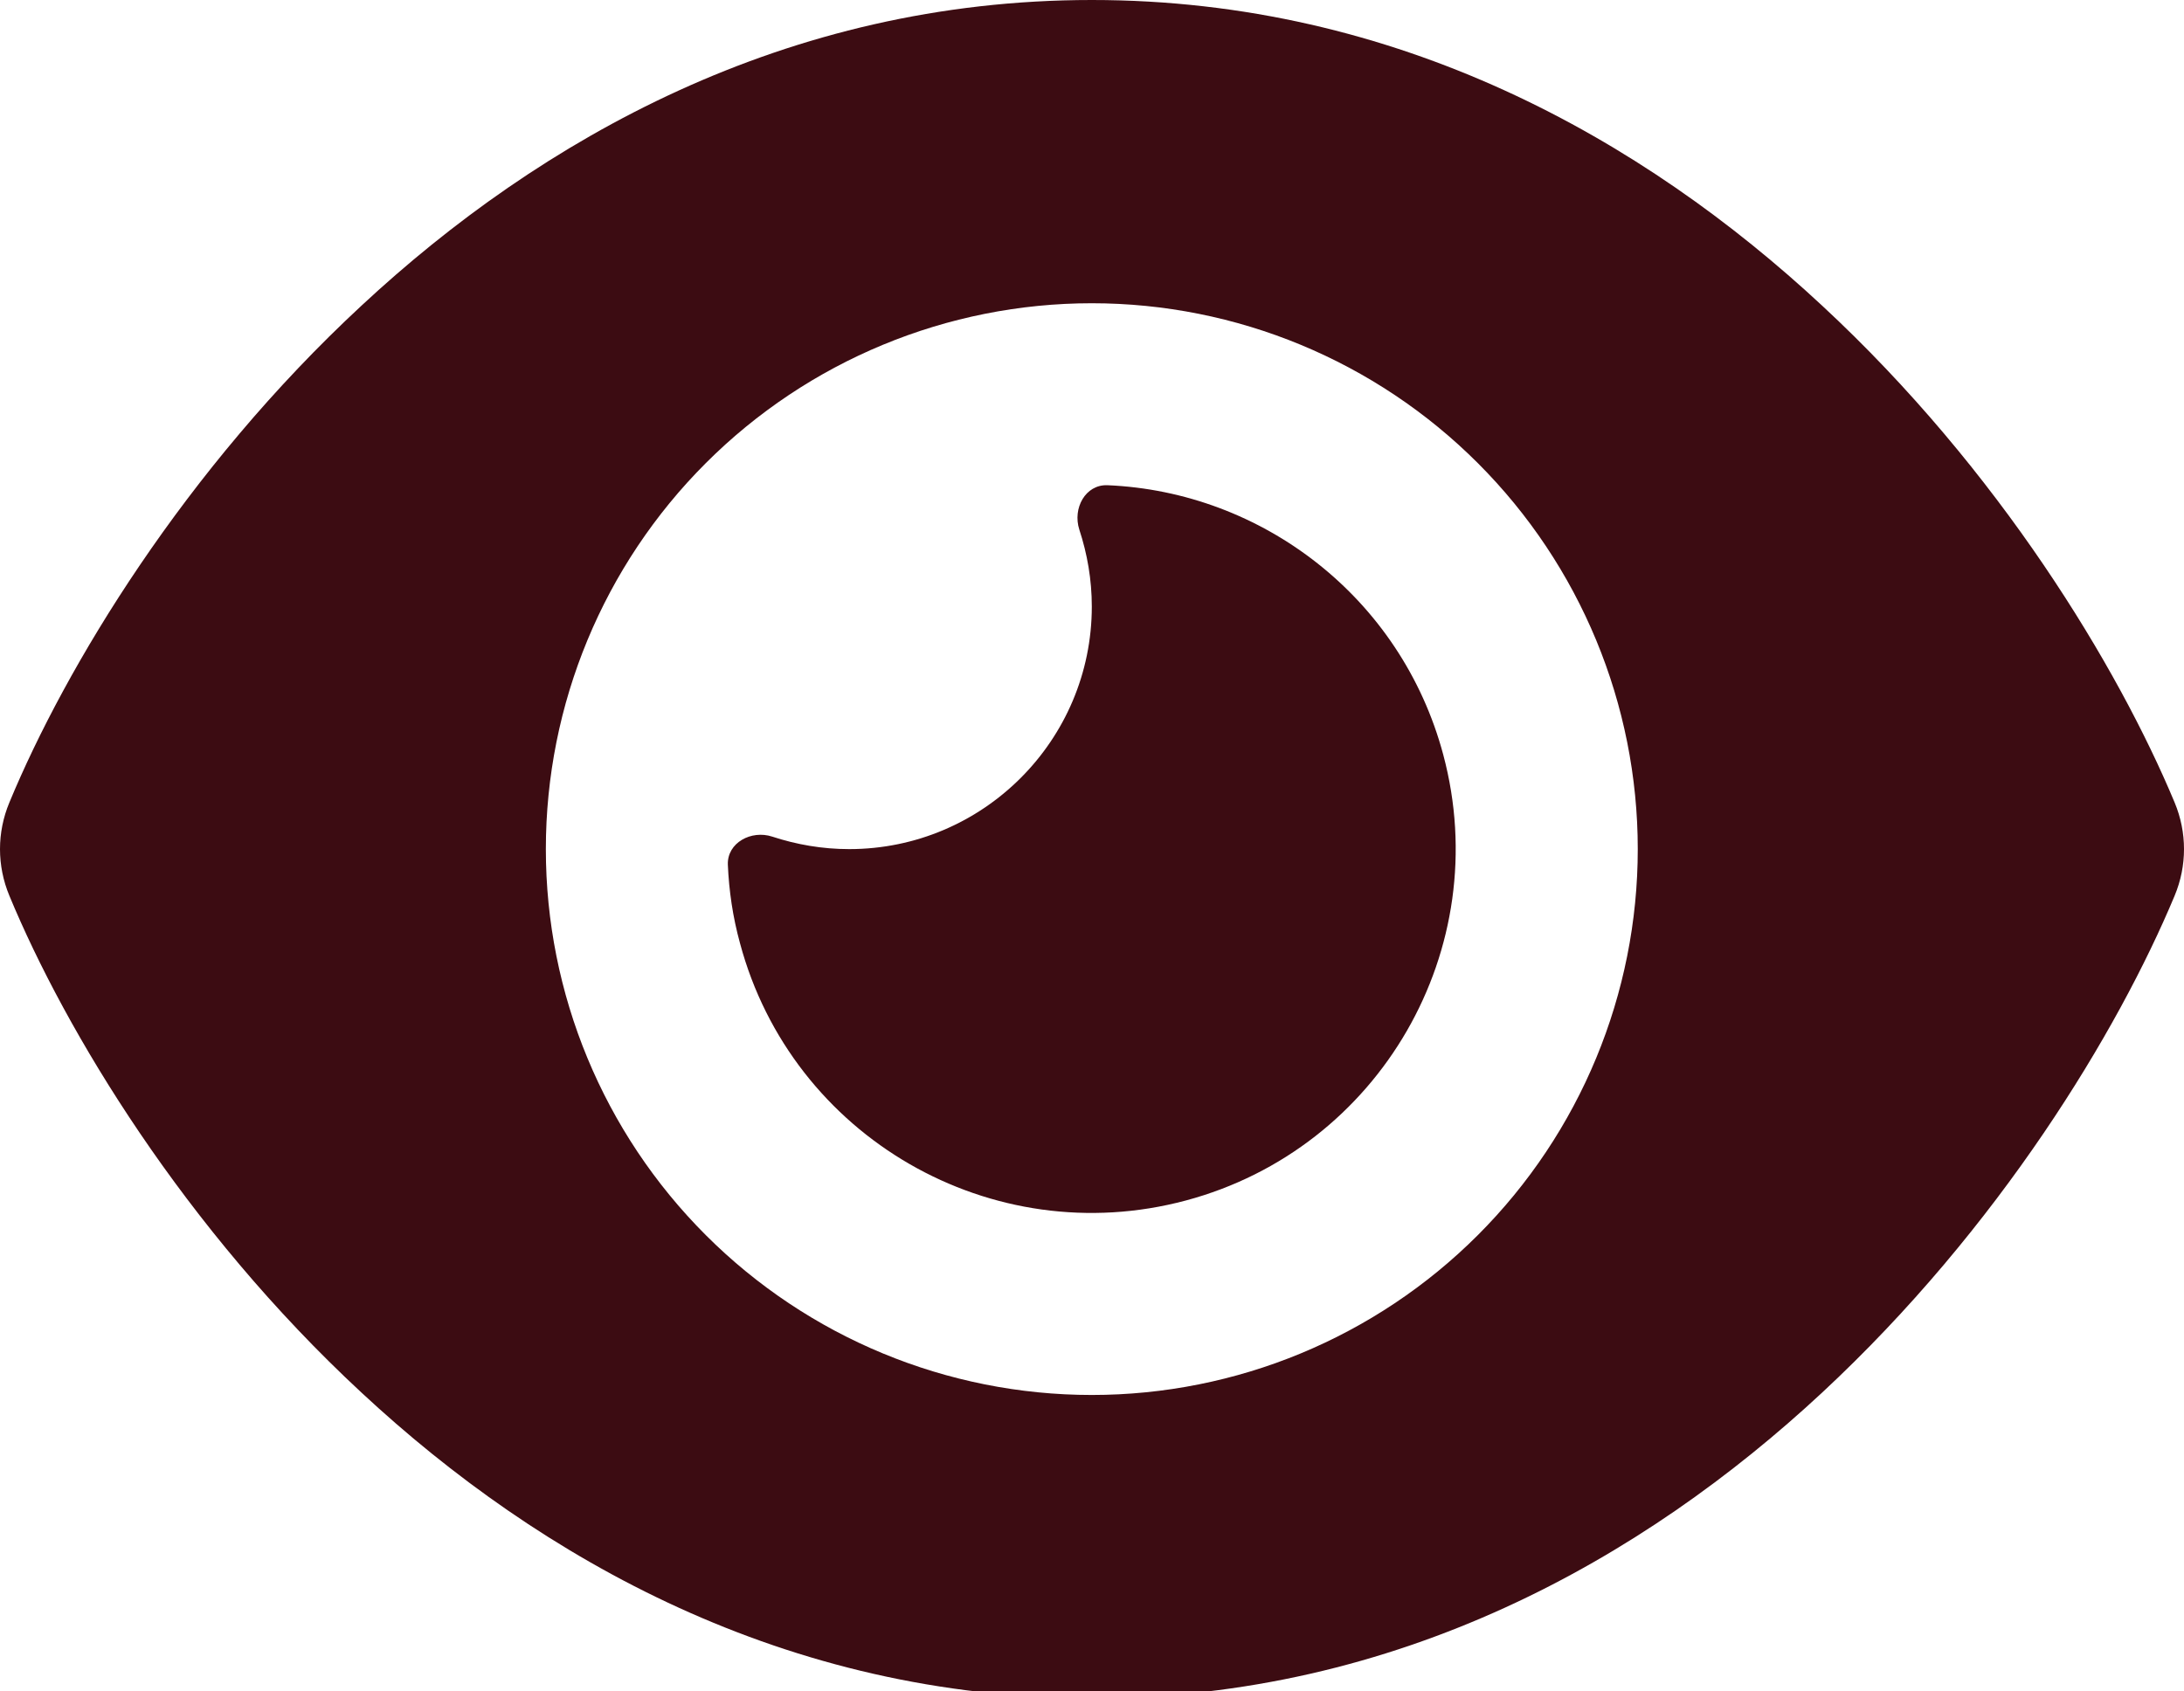 <svg width="102" height="79" viewBox="0 0 102 79" fill="none" xmlns="http://www.w3.org/2000/svg">
<path id="Primary" d="M50.991 0C36.684 0 25.228 6.516 16.888 14.272C8.601 21.956 3.059 31.164 0.438 37.485C-0.146 38.884 -0.146 40.442 0.438 41.841C3.059 48.163 8.601 57.37 16.888 65.055C25.228 72.81 36.684 79.326 50.991 79.326C65.298 79.326 76.754 72.81 85.094 65.055C93.381 57.352 98.923 48.163 101.562 41.841C102.146 40.442 102.146 38.884 101.562 37.485C98.923 31.164 93.381 21.956 85.094 14.272C76.754 6.516 65.298 0 50.991 0ZM25.493 39.663C25.493 32.901 28.18 26.415 32.962 21.634C37.743 16.852 44.229 14.165 50.991 14.165C57.754 14.165 64.239 16.852 69.021 21.634C73.803 26.415 76.489 32.901 76.489 39.663C76.489 46.426 73.803 52.911 69.021 57.693C64.239 62.475 57.754 65.161 50.991 65.161C44.229 65.161 37.743 62.475 32.962 57.693C28.18 52.911 25.493 46.426 25.493 39.663ZM50.991 28.331C50.991 34.581 45.909 39.663 39.659 39.663C38.402 39.663 37.198 39.451 36.064 39.079C35.09 38.76 33.957 39.362 33.993 40.389C34.046 41.611 34.223 42.833 34.559 44.054C36.985 53.12 46.317 58.503 55.382 56.077C64.448 53.652 69.831 44.32 67.405 35.254C65.44 27.906 58.941 22.966 51.717 22.665C50.69 22.629 50.088 23.745 50.407 24.736C50.779 25.87 50.991 27.074 50.991 28.331Z" fill="#3C0C12"/>
</svg>

